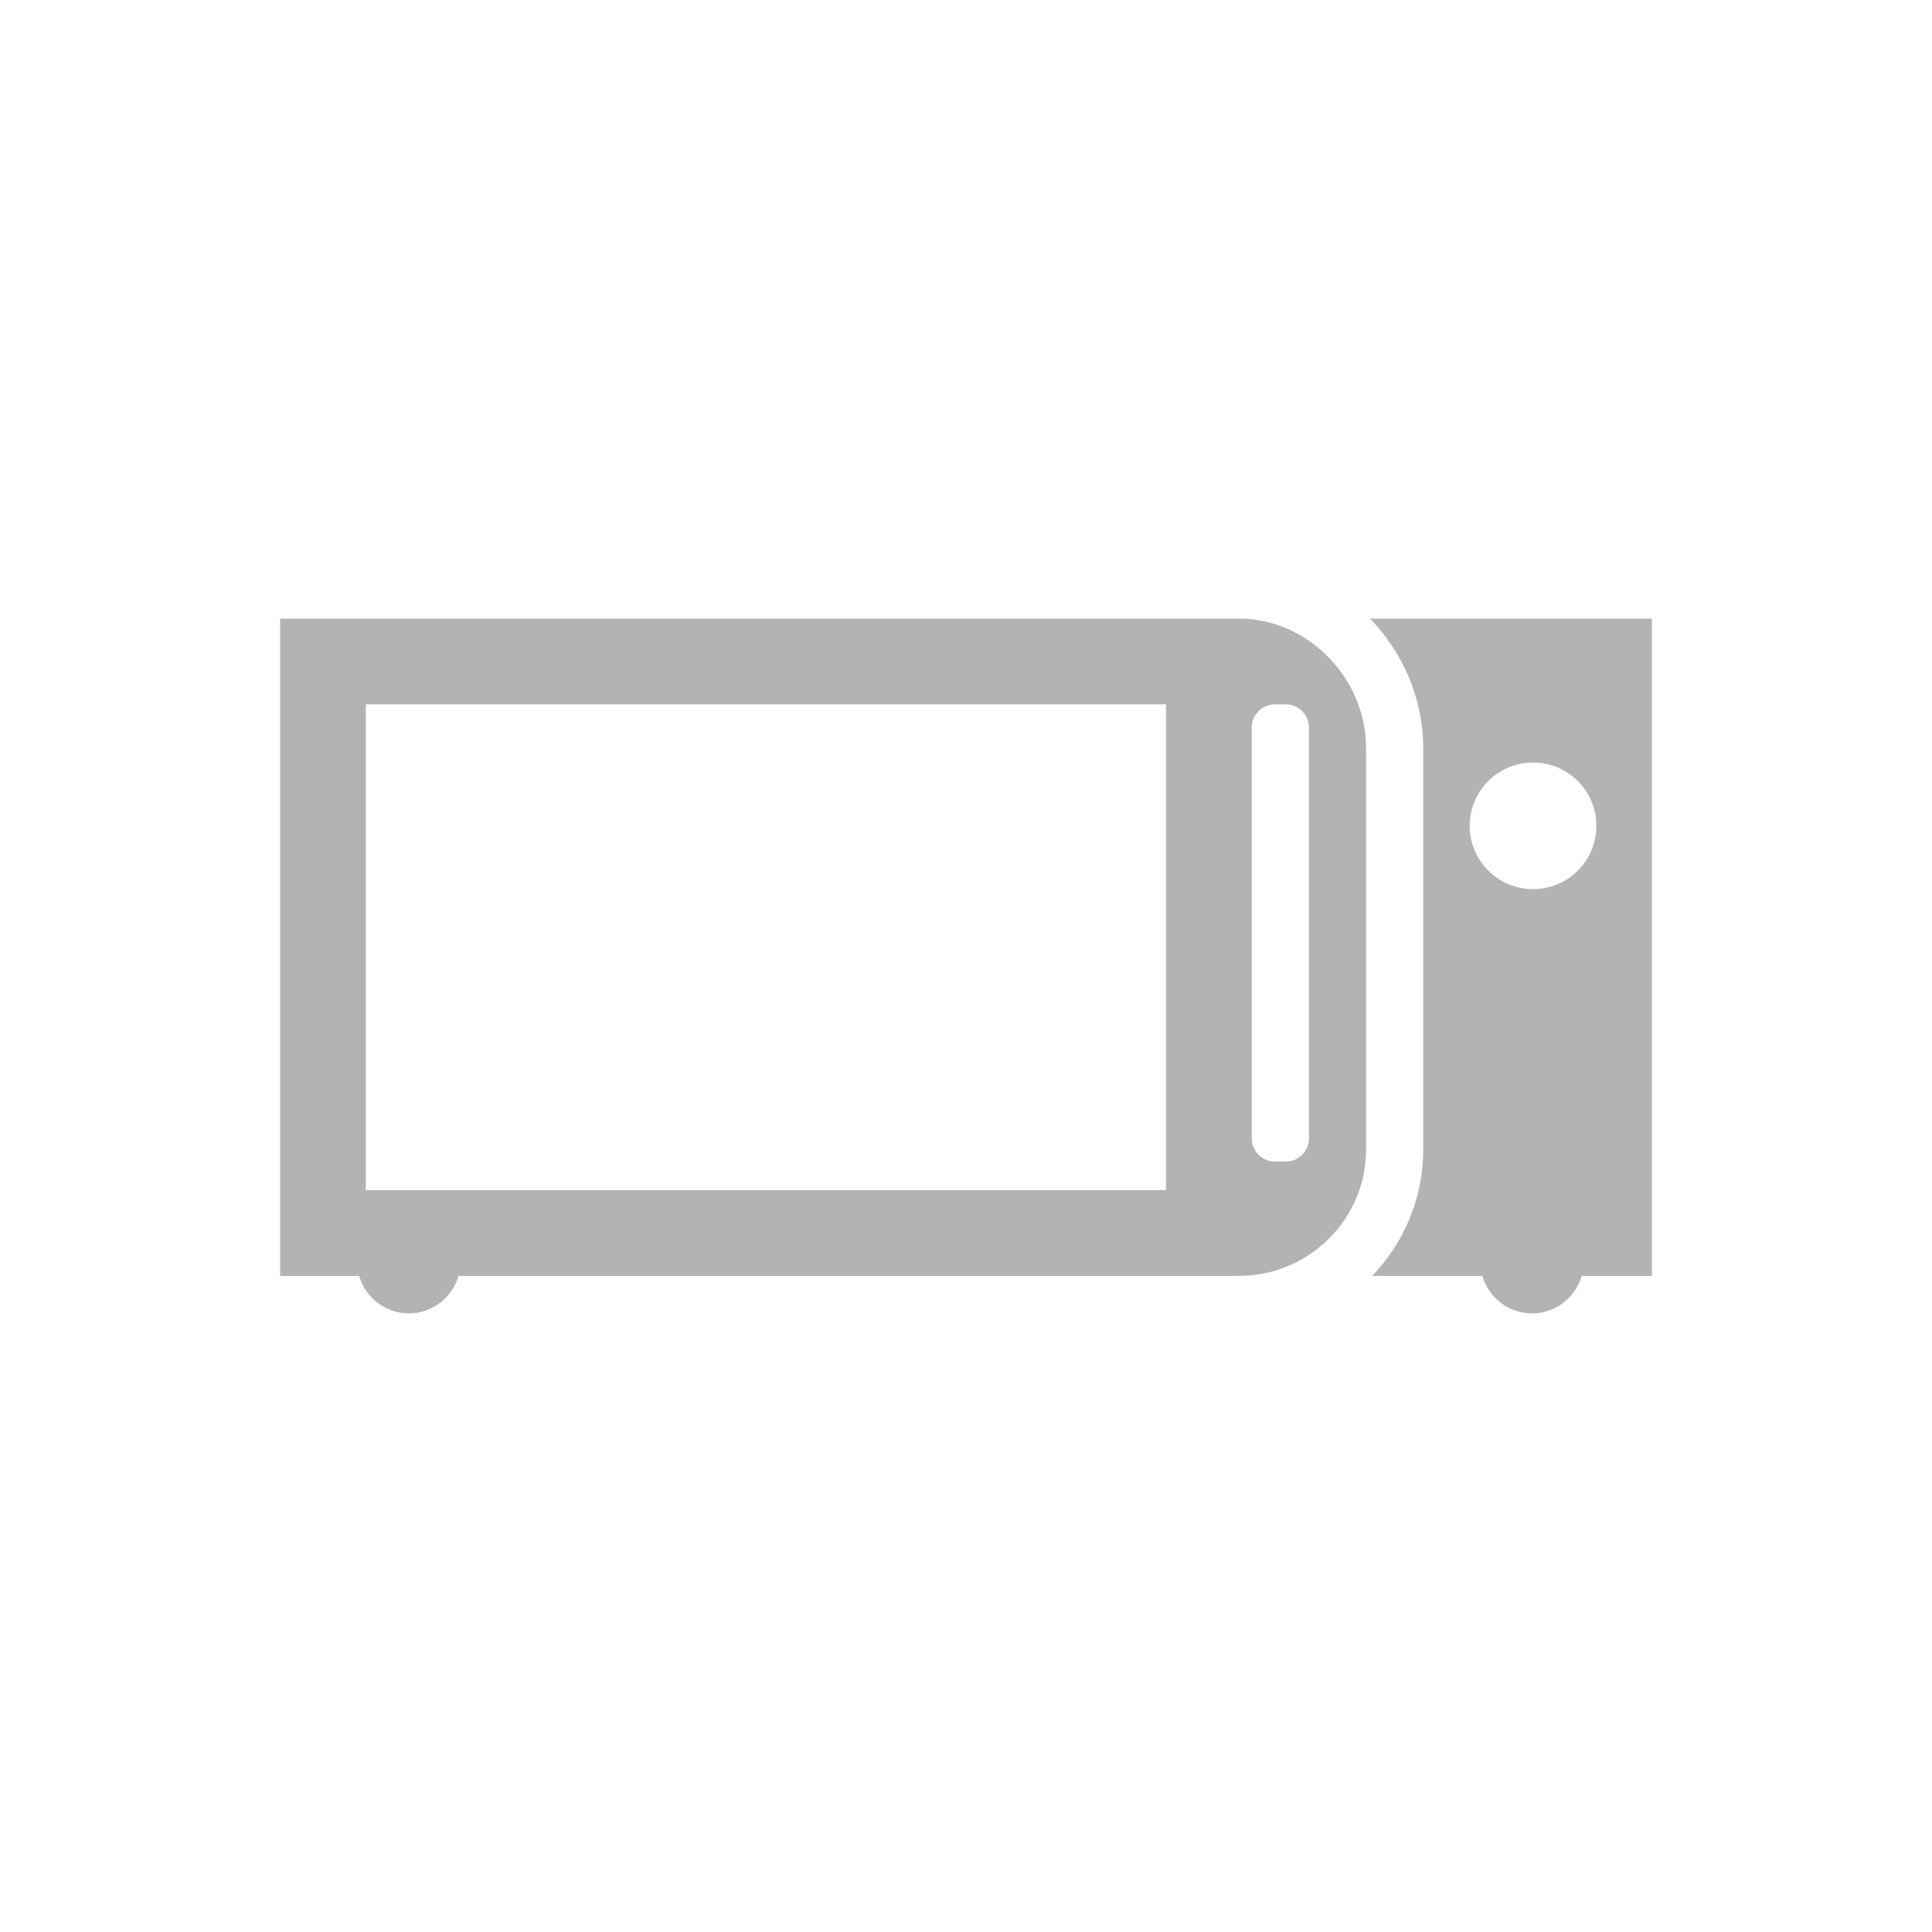<?xml version="1.0" encoding="utf-8"?>
<!-- Generator: Adobe Illustrator 14.0.0, SVG Export Plug-In . SVG Version: 6.00 Build 43363)  -->
<!DOCTYPE svg PUBLIC "-//W3C//DTD SVG 1.1//EN" "http://www.w3.org/Graphics/SVG/1.1/DTD/svg11.dtd">
<svg version="1.1" id="Capa_1" xmlns="http://www.w3.org/2000/svg" xmlns:xlink="http://www.w3.org/1999/xlink" x="0px" y="0px"
	 width="100px" height="100px" viewBox="302.5 370.945 100 100" enable-background="new 302.5 370.945 100 100"
	 xml:space="preserve">
<g>
	<path fill="#B3B3B3" d="M373.416,402.963c1.691,1.756,2.75,4.136,2.75,6.716v20.764c0,2.535-1.008,4.837-2.639,6.542h5.699
		c0.326,1.118,1.348,1.941,2.572,1.941s2.246-0.825,2.572-1.941H388v-34.021H373.416L373.416,402.963z M381.849,416.967
		c-1.811,0-3.277-1.468-3.277-3.278s1.467-3.277,3.277-3.277c1.812,0,3.279,1.467,3.279,3.277S383.662,416.967,381.849,416.967z"/>
	<path fill="#B3B3B3" d="M366.627,402.963h-33.356h-16.271v34.021h4.087c0.326,1.118,1.348,1.941,2.572,1.941
		s2.248-0.825,2.574-1.941h7.038h33.356c3.629,0,6.582-2.936,6.582-6.542v-20.764C373.209,406.039,370.195,402.963,366.627,402.963z
		 M362.853,432.547h-41.417v-25.146h41.417V432.547L362.853,432.547z M370.25,429.87c0,0.661-0.535,1.198-1.199,1.198h-0.561
		c-0.66,0-1.199-0.536-1.199-1.198v-21.271c0-0.661,0.539-1.198,1.201-1.198h0.561c0.662,0,1.197,0.537,1.197,1.198V429.87
		L370.25,429.87z"/>
</g>
</svg>
